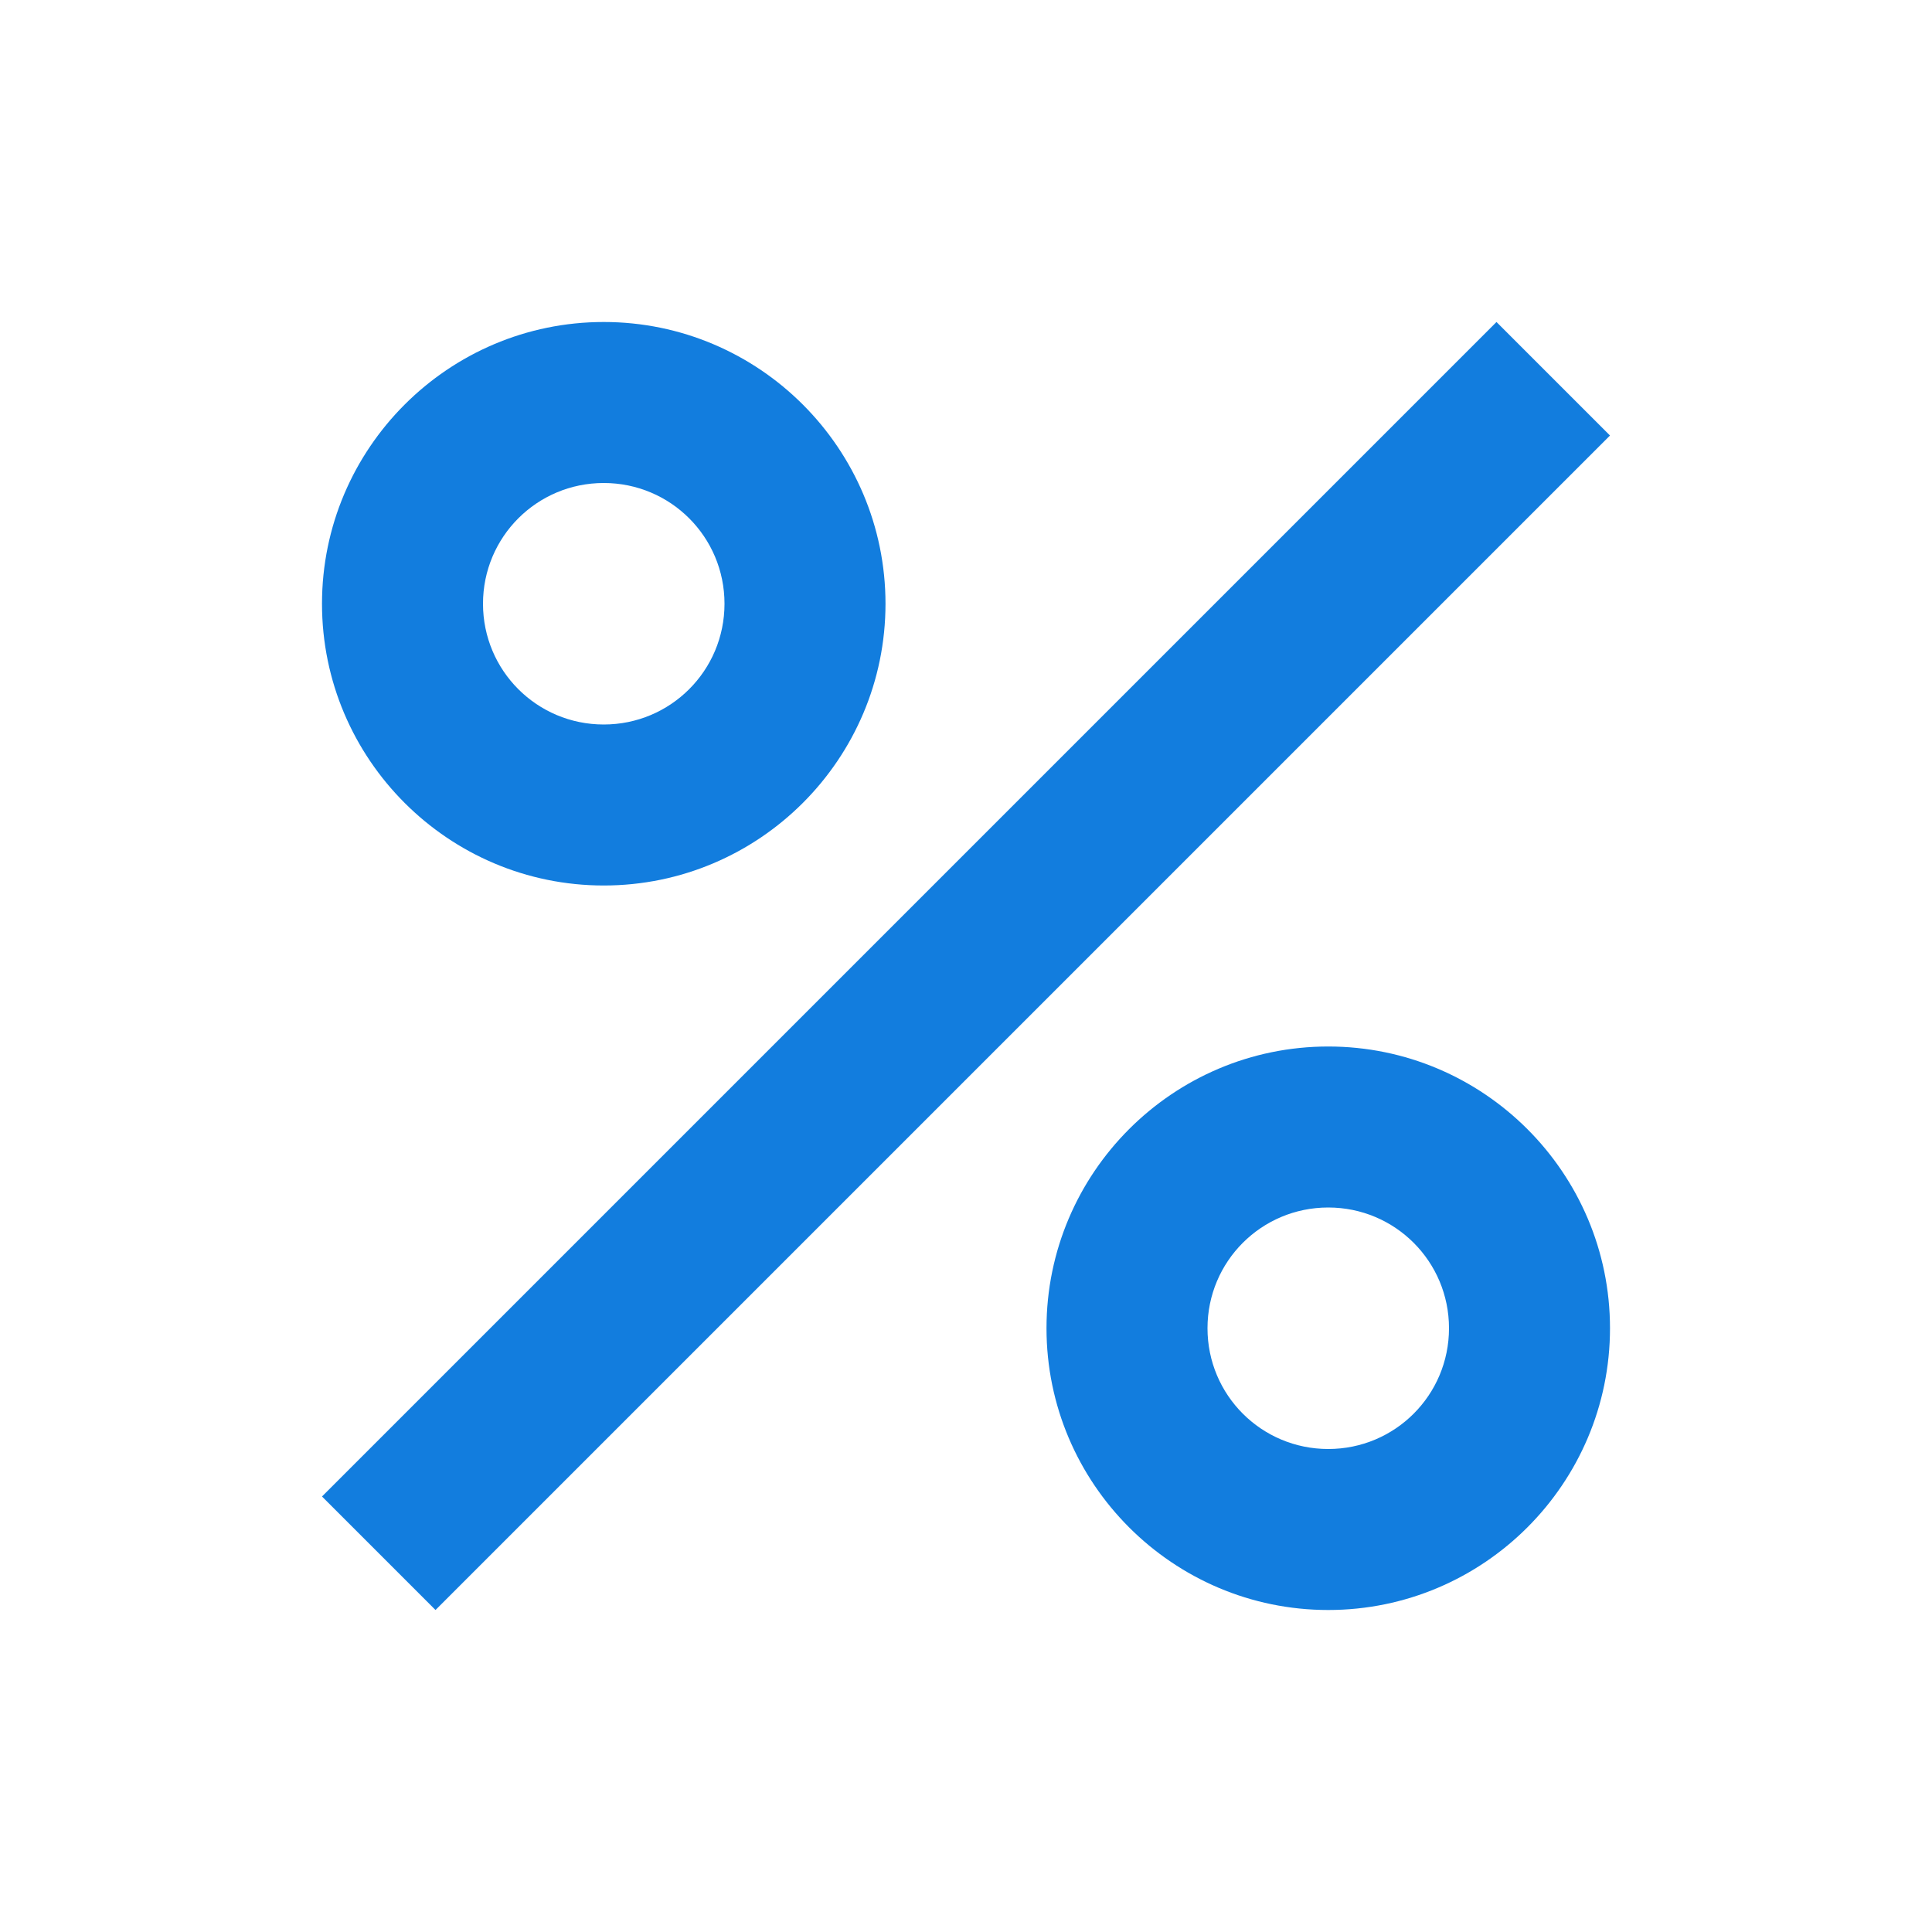 <?xml version="1.0" encoding="UTF-8"?> <svg xmlns="http://www.w3.org/2000/svg" width="60" height="60" viewBox="0 0 60 60" fill="none"> <g filter="url(#filter0_d_112_550)"> <path d="M18.75 10C13.925 10 10 13.925 10 18.75C10 23.575 13.925 27.5 18.75 27.5C23.575 27.5 27.5 23.575 27.5 18.75C27.5 13.925 23.575 10 18.75 10ZM18.75 22.5C16.675 22.5 15 20.825 15 18.75C15 16.675 16.675 15 18.75 15C20.825 15 22.5 16.675 22.5 18.75C22.5 20.825 20.825 22.5 18.75 22.5ZM41.25 32.5C36.425 32.5 32.5 36.425 32.5 41.25C32.5 46.075 36.425 50 41.25 50C46.075 50 50 46.075 50 41.25C50 36.425 46.075 32.5 41.25 32.5ZM41.25 45C39.175 45 37.5 43.325 37.5 41.25C37.5 39.175 39.175 37.5 41.25 37.5C43.325 37.5 45 39.175 45 41.25C45 43.325 43.325 45 41.25 45ZM13.525 50L10 46.475L46.475 10L50 13.525L13.525 50Z" fill="#127DDE"></path> </g> <defs> <filter id="filter0_d_112_550" x="-9" y="-9" width="78" height="78" filterUnits="userSpaceOnUse" color-interpolation-filters="sRGB"> <feFlood flood-opacity="0" result="BackgroundImageFix"></feFlood> <feColorMatrix in="SourceAlpha" type="matrix" values="0 0 0 0 0 0 0 0 0 0 0 0 0 0 0 0 0 0 127 0" result="hardAlpha"></feColorMatrix> <feOffset></feOffset> <feGaussianBlur stdDeviation="4.5"></feGaussianBlur> <feColorMatrix type="matrix" values="0 0 0 0 0.071 0 0 0 0 0.49 0 0 0 0 0.871 0 0 0 1 0"></feColorMatrix> <feBlend mode="normal" in2="BackgroundImageFix" result="effect1_dropShadow_112_550"></feBlend> <feBlend mode="normal" in="SourceGraphic" in2="effect1_dropShadow_112_550" result="shape"></feBlend> </filter> </defs> </svg> 